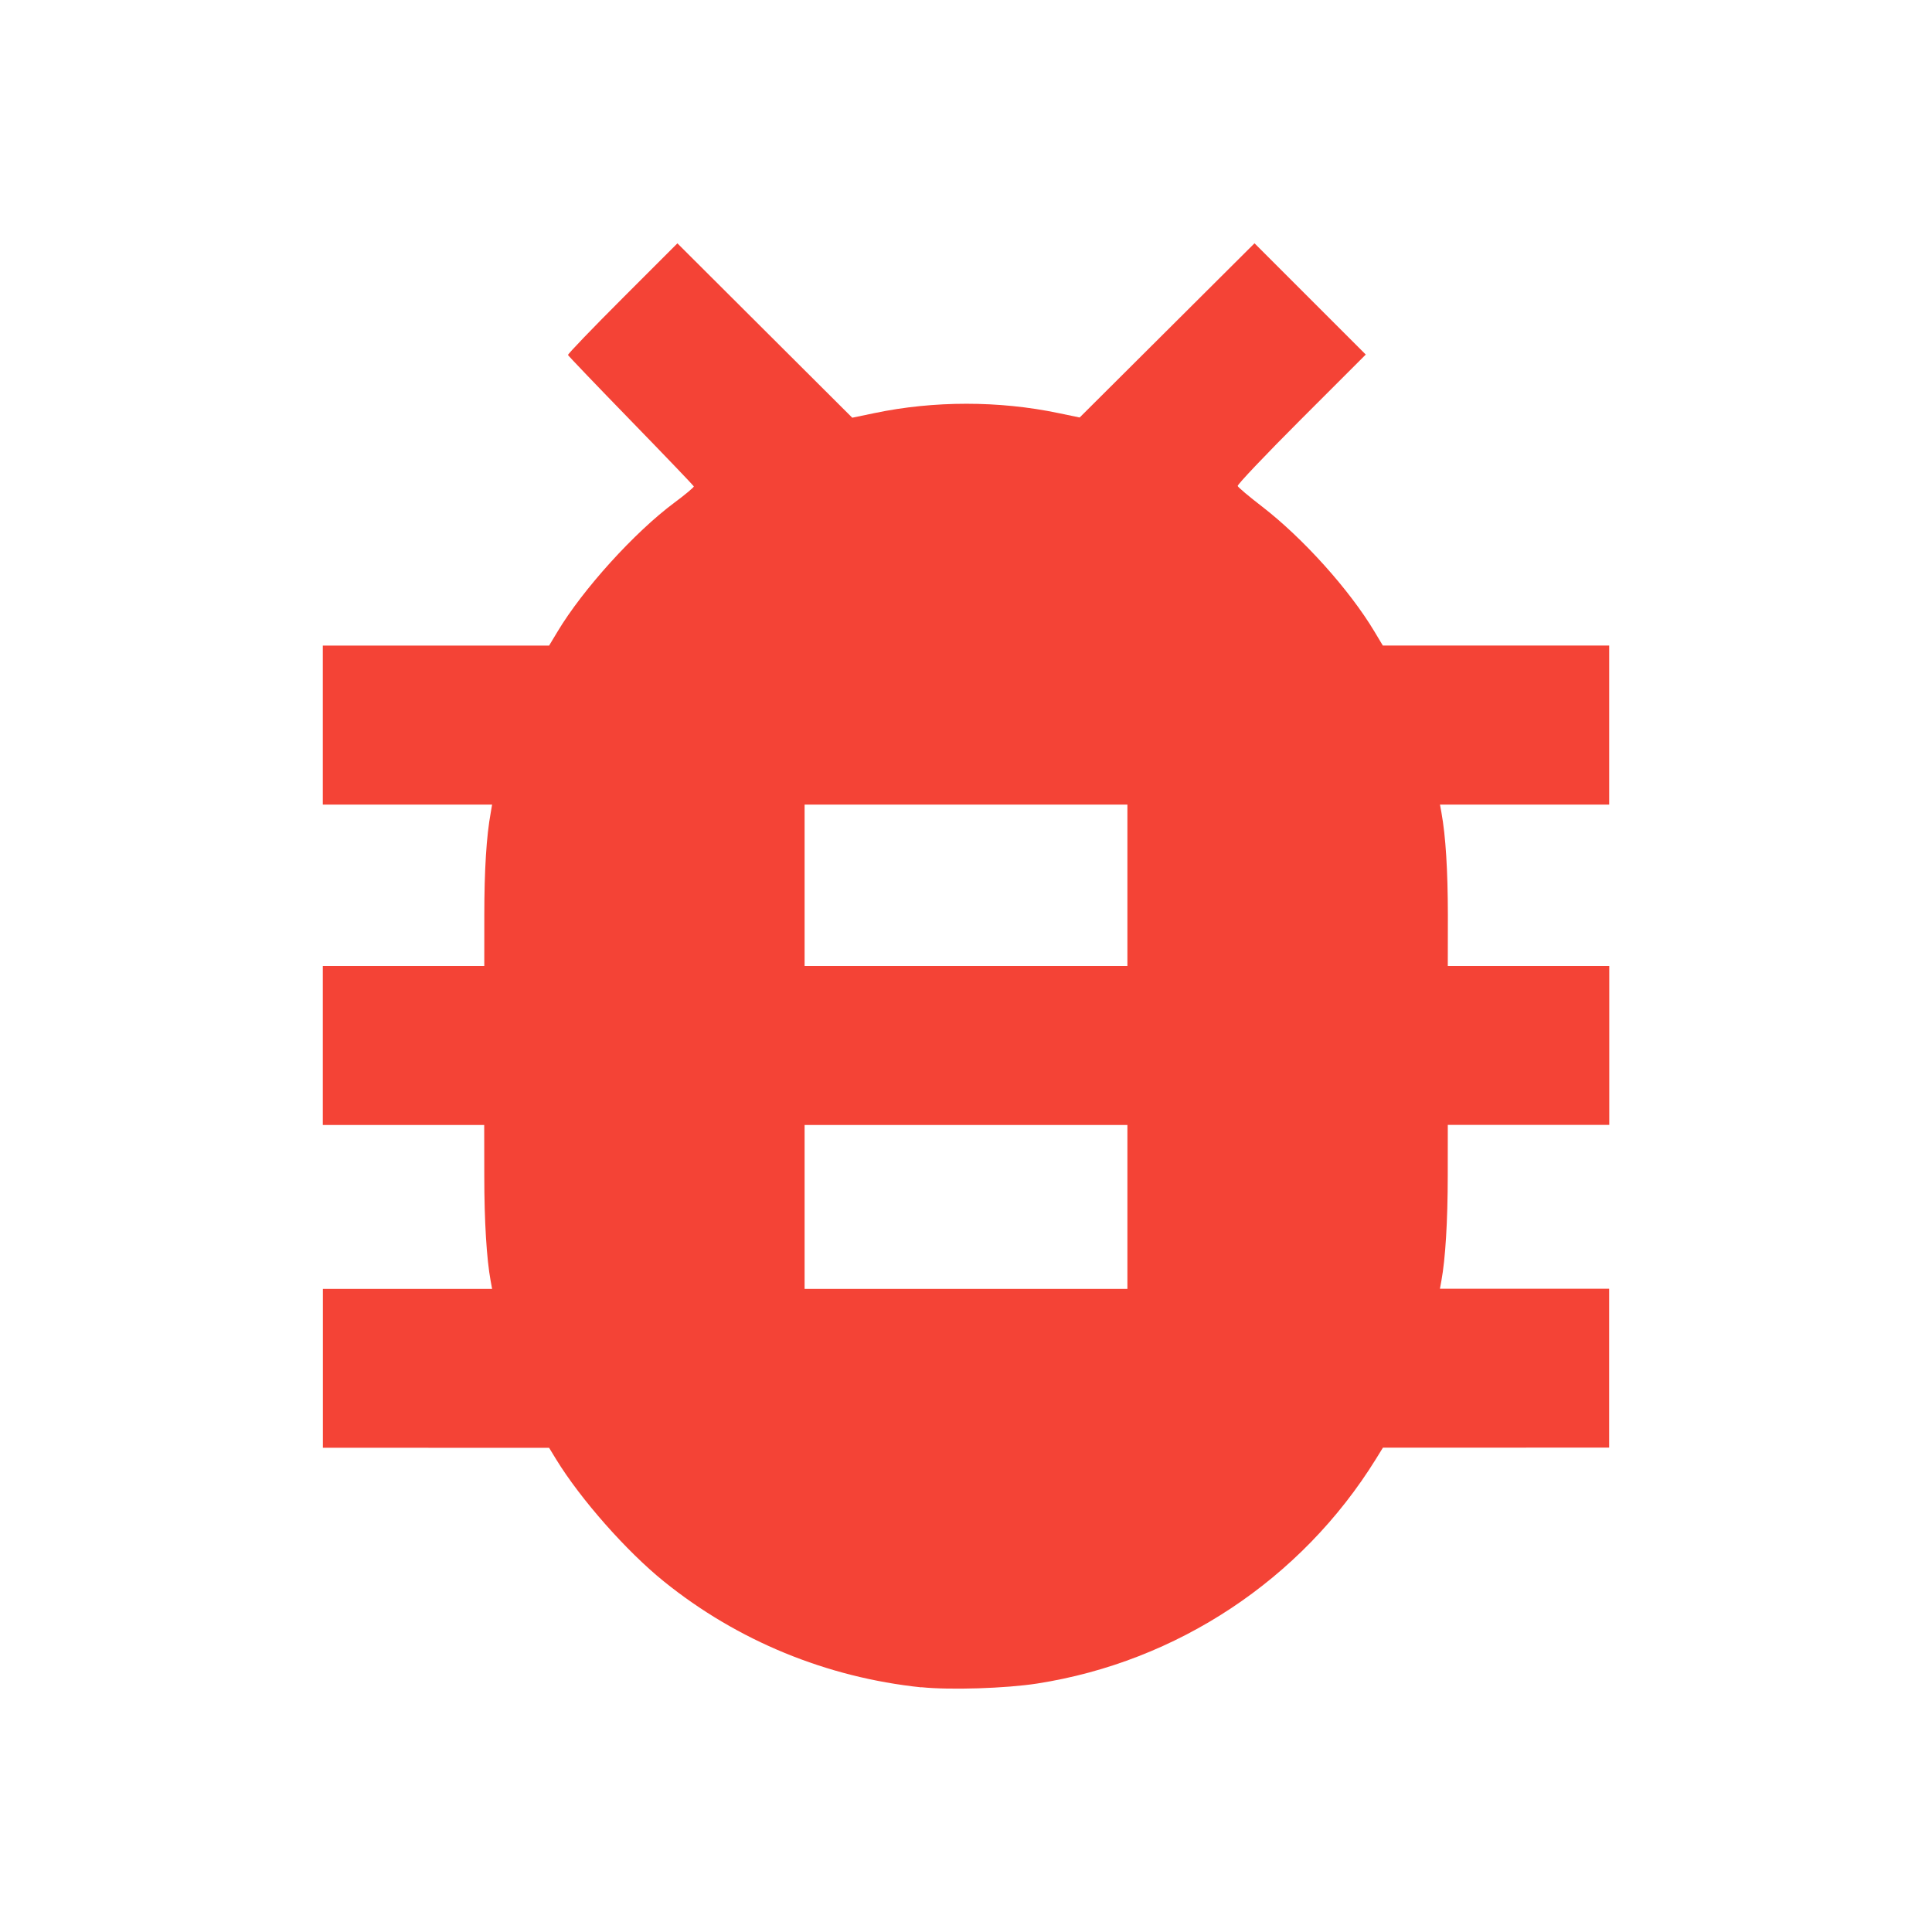 <?xml version="1.0" encoding="UTF-8" standalone="no"?>
<svg
   viewBox="0 0 24 24"
   version="1.1"
   id="svg1"
   sodipodi:docname="MenuReportBug.svg"
   inkscape:export-filename="MenuReportBug.png"
   inkscape:export-xdpi="1024"
   inkscape:export-ydpi="1024"
   inkscape:version="1.3.2 (091e20e, 2023-11-25, custom)"
   xmlns:inkscape="http://www.inkscape.org/namespaces/inkscape"
   xmlns:sodipodi="http://sodipodi.sourceforge.net/DTD/sodipodi-0.dtd"
   xmlns="http://www.w3.org/2000/svg"
   xmlns:svg="http://www.w3.org/2000/svg">
  <defs
     id="defs1" />
  <sodipodi:namedview
     id="namedview1"
     pagecolor="#ffffff"
     bordercolor="#000000"
     borderopacity="0.25"
     inkscape:showpageshadow="2"
     inkscape:pageopacity="0.0"
     inkscape:pagecheckerboard="0"
     inkscape:deskcolor="#d1d1d1"
     showgrid="false"
     inkscape:zoom="32.916667"
     inkscape:cx="12"
     inkscape:cy="12"
     inkscape:window-width="1920"
     inkscape:window-height="1017"
     inkscape:window-x="-8"
     inkscape:window-y="-8"
     inkscape:window-maximized="1"
     inkscape:current-layer="svg1" />
  <path
     d="m 14,12 h -4 v -2 h 4 m 0,6 h -4 v -2 h 4 M 20,8 H 17.19 C 16.74,7.22 16.12,6.55 15.37,6.04 L 17,4.41 15.59,3 13.42,5.17 C 12.96,5.06 12.5,5 12,5 11.5,5 11.04,5.06 10.59,5.17 L 8.41,3 7,4.41 8.62,6.04 C 7.88,6.55 7.26,7.22 6.81,8 H 4 v 2 H 6.09 C 6.04,10.33 6,10.66 6,11 v 1 H 4 v 2 h 2 v 1 c 0,0.34 0.04,0.67 0.09,1 H 4 v 2 h 2.81 c 1.04,1.79 2.97,3 5.19,3 2.22,0 4.15,-1.21 5.19,-3 H 20 V 16 H 17.91 C 17.96,15.67 18,15.34 18,15 v -1 h 2 v -2 h -2 v -1 c 0,-0.34 -0.04,-0.67 -0.09,-1 H 20 Z"
     id="path1"
     style="display:none" />
  <path
     style="fill:#f44336;fill-opacity:1;stroke-width:0.001"
     d="M 11.445,20.961 C 10.269,20.838 9.16,20.382 8.248,19.646 7.784,19.272 7.213,18.625 6.909,18.129 l -0.088,-0.144 -1.405,-5.4e-5 -1.405,-5.5e-5 v -0.987 -0.987 h 1.051 1.051 l -0.018,-0.099 c -0.05,-0.273 -0.079,-0.738 -0.079,-1.306 L 6.015,13.975 H 5.013 4.01 V 12.987 12 h 1.003 1.003 l 2.492e-4,-0.63 c 2.227e-4,-0.563 0.026,-0.983 0.08,-1.276 L 6.113,9.995 H 5.062 4.01 V 9.008 8.02 H 5.416 6.821 L 6.924,7.849 C 7.24,7.321 7.882,6.612 8.379,6.243 8.514,6.143 8.622,6.052 8.619,6.042 8.615,6.032 8.264,5.665 7.838,5.227 7.412,4.789 7.06,4.421 7.056,4.41 7.051,4.399 7.356,4.082 7.732,3.706 L 8.415,3.023 9.501,4.106 10.587,5.189 10.861,5.132 c 0.74,-0.155 1.548,-0.155 2.286,-7.385e-4 l 0.265,0.055 1.086,-1.082 1.086,-1.082 0.691,0.691 0.691,0.691 -0.801,0.801 c -0.441,0.441 -0.796,0.815 -0.79,0.832 0.006,0.017 0.141,0.131 0.3,0.253 0.511,0.394 1.088,1.035 1.4,1.557 l 0.103,0.172 h 1.406 1.406 V 9.008 9.995 h -1.051 -1.051 l 0.018,0.099 c 0.053,0.293 0.079,0.713 0.08,1.276 L 17.985,12 h 1.003 1.003 v 0.987 0.987 H 18.987 17.985 l -5.26e-4,0.63 c -4.75e-4,0.569 -0.029,1.034 -0.079,1.306 l -0.018,0.099 h 1.051 1.051 v 0.987 0.987 l -1.405,5.5e-5 -1.405,5.4e-5 -0.089,0.144 c -0.927,1.495 -2.468,2.515 -4.204,2.786 -0.389,0.061 -1.087,0.083 -1.442,0.046 z m 2.56,-5.968 V 13.975 H 12 9.995 v 1.018 1.018 H 12 14.005 Z m 0,-3.995 V 9.995 H 12 9.995 V 10.997 12 H 12 14.005 Z"
     id="path2" />
</svg>

